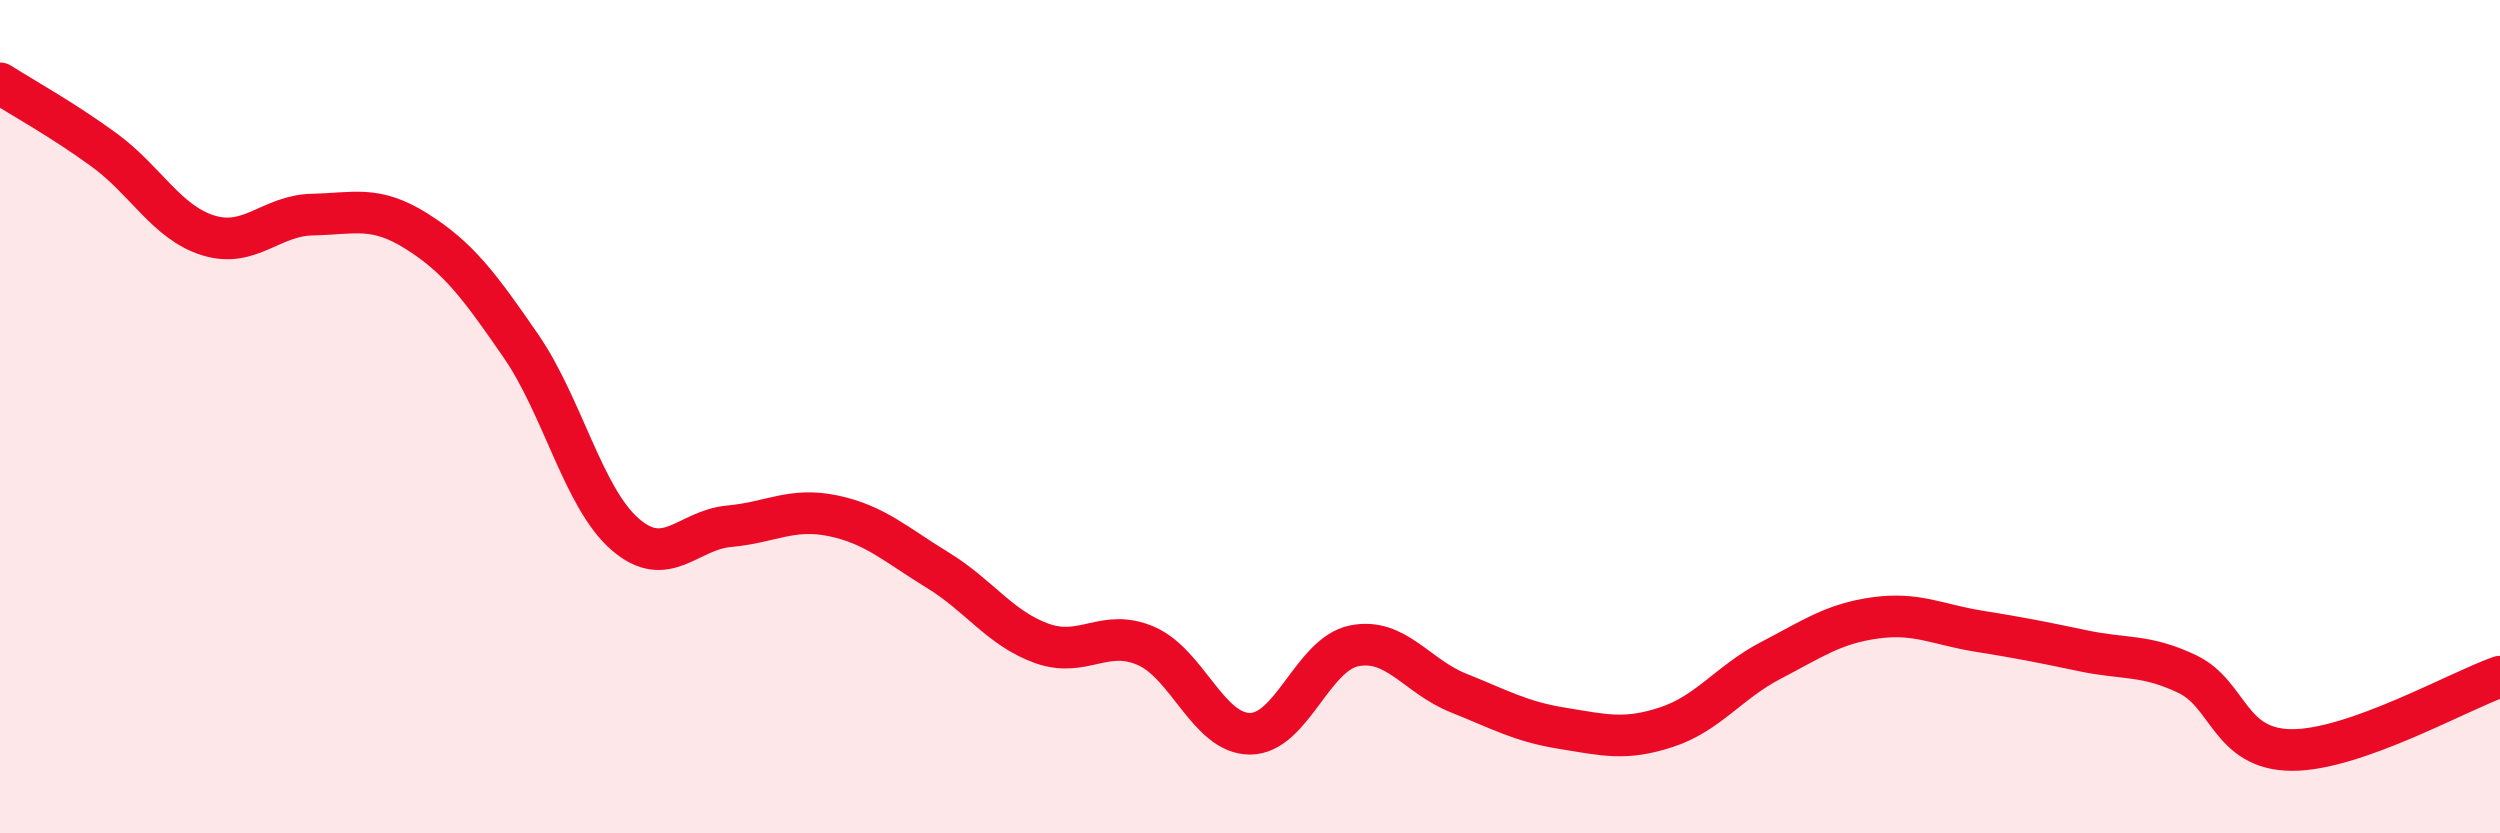 
    <svg width="60" height="20" viewBox="0 0 60 20" xmlns="http://www.w3.org/2000/svg">
      <path
        d="M 0,2 C 0.5,2.32 1.5,2.87 2.5,3.6 C 3.5,4.33 4,5.34 5,5.65 C 6,5.96 6.5,5.17 7.5,5.15 C 8.5,5.13 9,4.92 10,5.55 C 11,6.18 11.5,6.85 12.5,8.3 C 13.5,9.75 14,11.95 15,12.82 C 16,13.69 16.5,12.72 17.5,12.63 C 18.5,12.54 19,12.17 20,12.38 C 21,12.59 21.5,13.07 22.5,13.68 C 23.5,14.29 24,15.08 25,15.44 C 26,15.8 26.5,15.07 27.5,15.5 C 28.5,15.93 29,17.61 30,17.61 C 31,17.61 31.5,15.7 32.5,15.5 C 33.5,15.3 34,16.23 35,16.63 C 36,17.03 36.5,17.32 37.5,17.48 C 38.5,17.64 39,17.78 40,17.45 C 41,17.12 41.5,16.37 42.5,15.85 C 43.5,15.33 44,14.97 45,14.83 C 46,14.69 46.5,14.99 47.5,15.15 C 48.5,15.31 49,15.41 50,15.62 C 51,15.83 51.5,15.7 52.5,16.18 C 53.5,16.66 53.5,17.99 55,18 C 56.5,18.01 59,16.59 60,16.24L60 20L0 20Z"
        fill="#EB0A25"
        opacity="0.1"
        stroke-linecap="round"
        stroke-linejoin="round"
      />
      <path
        d="M 0,2 C 0.5,2.32 1.5,2.87 2.5,3.6 C 3.5,4.33 4,5.34 5,5.65 C 6,5.96 6.5,5.17 7.5,5.15 C 8.5,5.13 9,4.92 10,5.55 C 11,6.18 11.5,6.85 12.5,8.3 C 13.5,9.75 14,11.95 15,12.82 C 16,13.69 16.5,12.72 17.5,12.63 C 18.5,12.54 19,12.17 20,12.38 C 21,12.59 21.5,13.07 22.5,13.68 C 23.5,14.29 24,15.08 25,15.44 C 26,15.8 26.5,15.07 27.5,15.5 C 28.5,15.93 29,17.61 30,17.61 C 31,17.61 31.5,15.7 32.5,15.5 C 33.5,15.3 34,16.23 35,16.63 C 36,17.03 36.5,17.32 37.5,17.48 C 38.5,17.64 39,17.78 40,17.45 C 41,17.12 41.5,16.37 42.5,15.85 C 43.5,15.33 44,14.97 45,14.83 C 46,14.69 46.5,14.99 47.5,15.15 C 48.5,15.31 49,15.41 50,15.62 C 51,15.83 51.5,15.7 52.5,16.18 C 53.5,16.66 53.5,17.99 55,18 C 56.5,18.01 59,16.59 60,16.24"
        stroke="#EB0A25"
        stroke-width="1"
        fill="none"
        stroke-linecap="round"
        stroke-linejoin="round"
      />
    </svg>
  